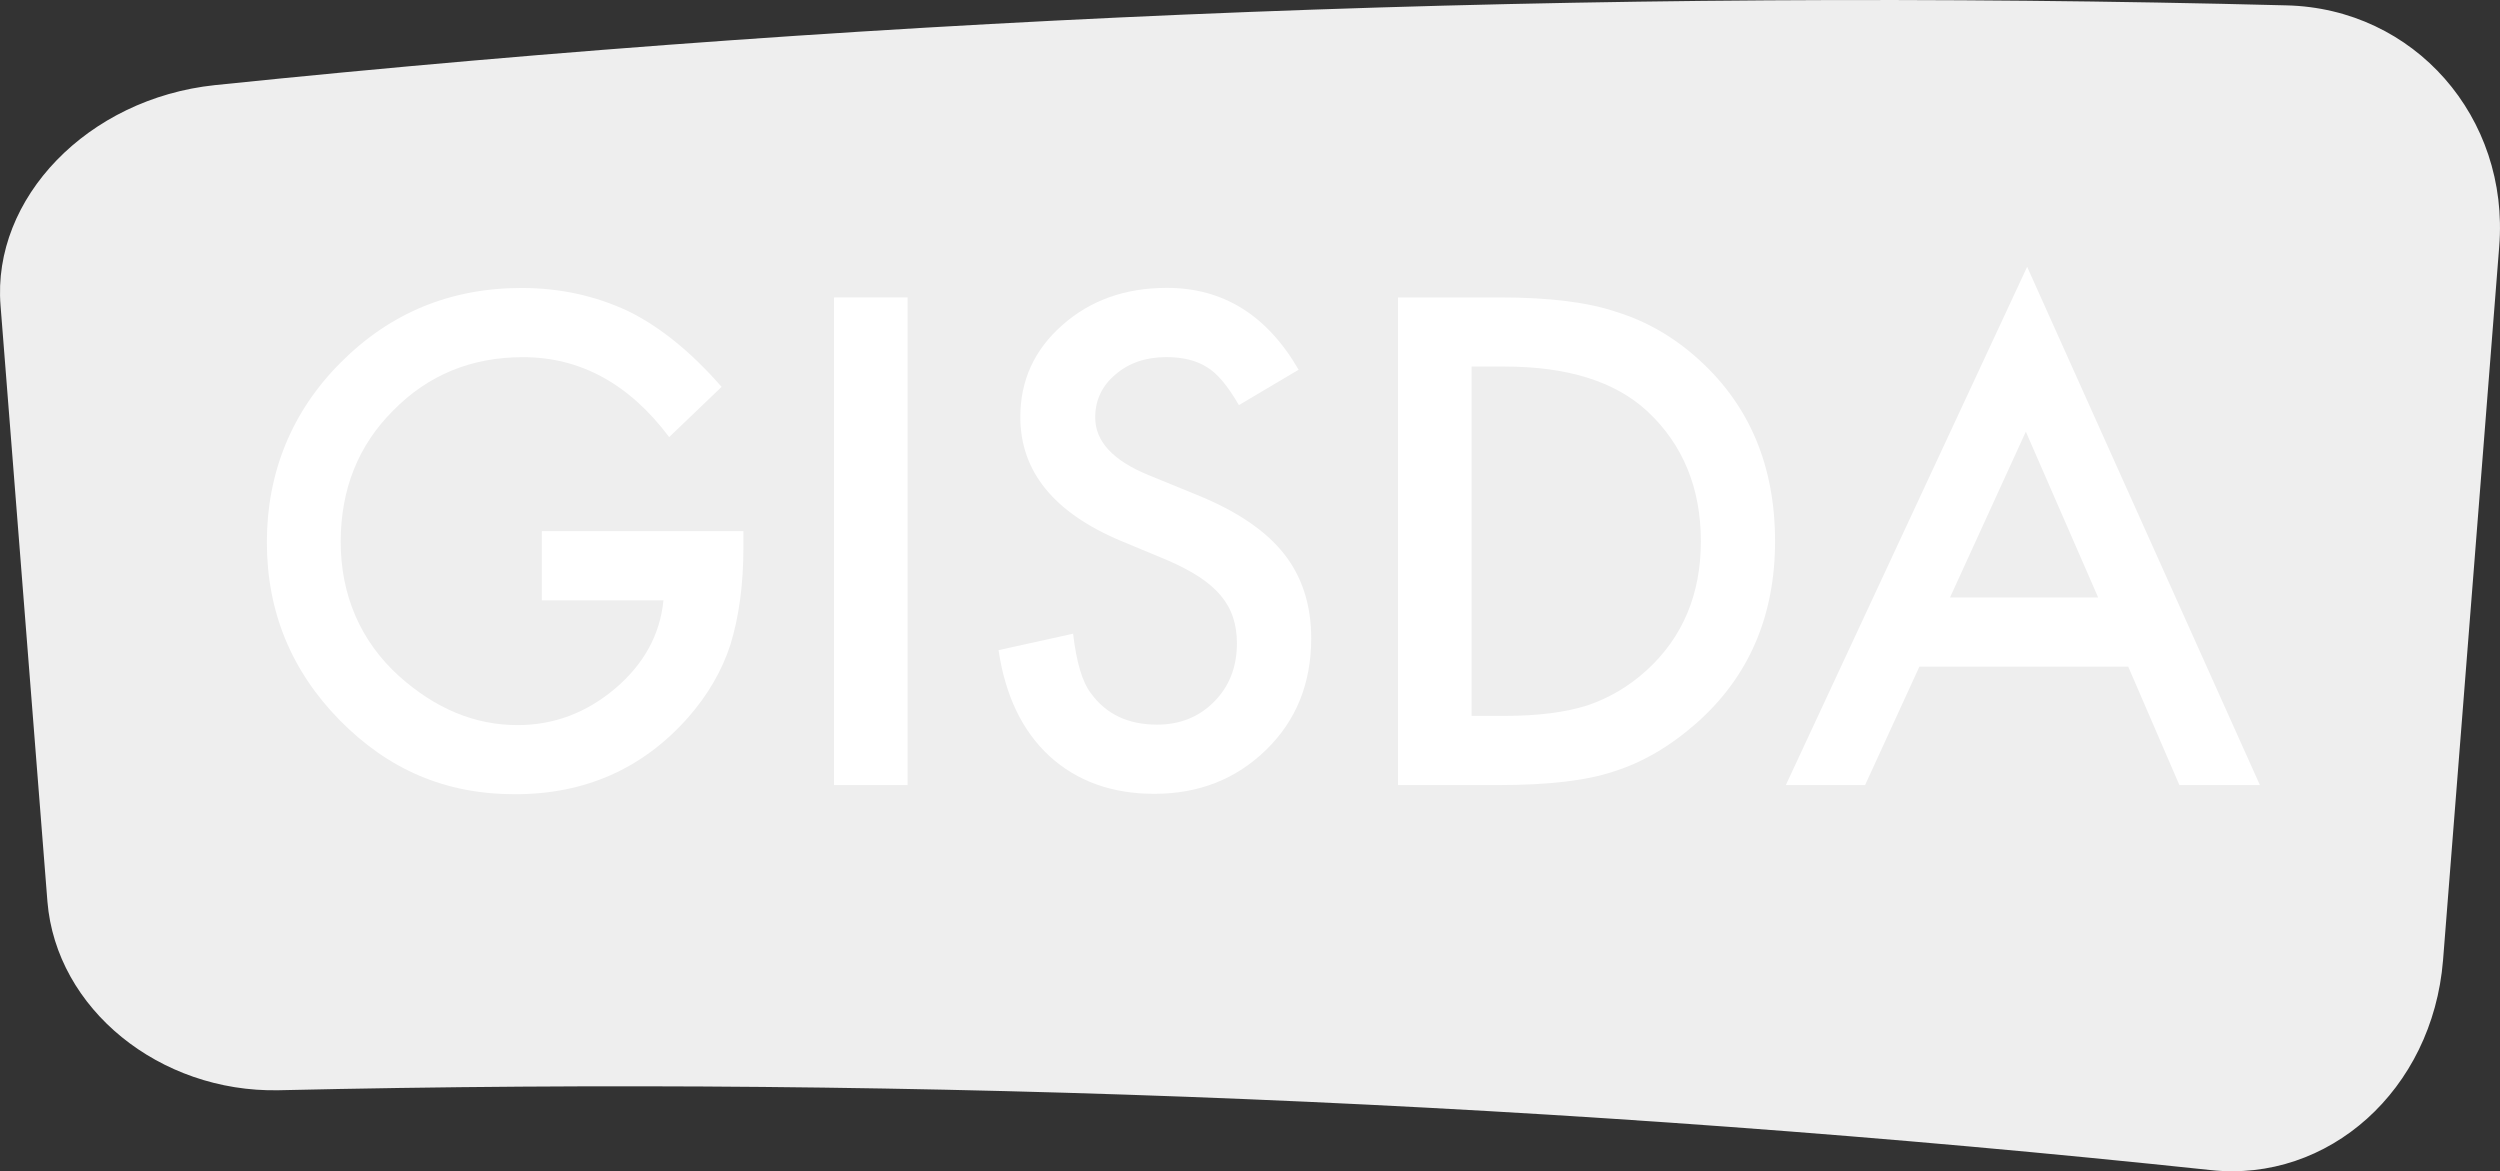 <?xml version="1.0" encoding="UTF-8"?><svg id="Layer_2" xmlns="http://www.w3.org/2000/svg" viewBox="0 0 493.97 231.43"><rect x="0" y="0" width="493.97" height="231.43" fill="#333333" stroke="none"/><defs><style>.cls-1{fill:#eeeeee;}.cls-1,.cls-2{stroke-width:0px;}.cls-2{fill:#fff;}</style></defs><g id="Layer_1-2"><path class="cls-1" d="M482.71,189.78c-2.08,25.59-22.63,43.95-45.94,41.41-126.66-13.42-254.16-18.69-381.73-15.77-23.49.46-43.94-16.06-45.67-37.29C6.29,138.89,3.2,99.65.11,60.41-1.62,39.19,17.31,19.48,42.45,16.82,178.29,2.81,315-2.46,451.74,1.06c25.31.58,44.15,22.13,42.07,47.71-3.7,47.01-7.4,94.01-11.1,141.02Z"/><path class="cls-2" d="M107.08,104.95h39.81v3.18c0,7.24-.85,13.65-2.56,19.22-1.66,5.16-4.47,9.98-8.42,14.48-8.95,10.07-20.32,15.1-34.13,15.1s-25.02-4.87-34.63-14.6c-9.61-9.78-14.42-21.51-14.42-35.2s4.89-25.84,14.66-35.57c9.78-9.78,21.67-14.66,35.69-14.66,7.53,0,14.56,1.53,21.09,4.6,6.24,3.07,12.38,8.04,18.41,14.94l-10.36,9.92c-7.9-10.52-17.54-15.79-28.89-15.79-10.19,0-18.74,3.52-25.65,10.55-6.91,6.91-10.36,15.56-10.36,25.96s3.85,19.57,11.54,26.52c7.2,6.45,15,9.67,23.4,9.67,7.16,0,13.58-2.41,19.28-7.22,5.7-4.85,8.88-10.66,9.55-17.43h-24.03v-13.67Z"/><path class="cls-2" d="M179.33,58.77v96.35h-14.54V58.77h14.54Z"/><path class="cls-2" d="M256.58,73.06l-11.79,6.99c-2.21-3.83-4.31-6.32-6.3-7.49-2.08-1.33-4.76-2-8.05-2-4.04,0-7.38,1.15-10.05,3.44-2.66,2.25-3.99,5.08-3.99,8.49,0,4.7,3.49,8.49,10.48,11.36l9.61,3.93c7.82,3.17,13.54,7.03,17.16,11.58,3.62,4.56,5.43,10.15,5.43,16.77,0,8.87-2.95,16.2-8.86,21.98-5.95,5.83-13.33,8.74-22.15,8.74-8.36,0-15.27-2.49-20.72-7.46-5.37-4.97-8.72-11.95-10.05-20.93l14.73-3.25c.66,5.66,1.83,9.57,3.49,11.73,3,4.16,7.36,6.24,13.1,6.24,4.53,0,8.3-1.52,11.29-4.55,3-3.03,4.49-6.88,4.49-11.54,0-1.87-.26-3.59-.78-5.14-.52-1.56-1.33-2.99-2.43-4.3-1.1-1.31-2.53-2.54-4.27-3.68-1.75-1.14-3.83-2.23-6.24-3.27l-9.3-3.87c-13.19-5.57-19.78-13.72-19.78-24.44,0-7.23,2.77-13.28,8.3-18.15,5.53-4.91,12.42-7.36,20.66-7.36,11.11,0,19.78,5.39,26.02,16.16Z"/><path class="cls-2" d="M276.23,155.12V58.77h20.22c9.69,0,17.35.96,22.96,2.87,6.03,1.87,11.5,5.05,16.41,9.55,9.94,9.07,14.91,20.99,14.91,35.76s-5.18,26.79-15.54,35.94c-5.2,4.58-10.65,7.76-16.35,9.55-5.33,1.79-12.88,2.68-22.65,2.68h-19.97ZM290.77,141.45h6.55c6.53,0,11.96-.69,16.29-2.06,4.33-1.46,8.24-3.76,11.73-6.93,7.15-6.53,10.73-15.04,10.73-25.52s-3.54-19.14-10.61-25.71c-6.37-5.87-15.75-8.8-28.14-8.8h-6.55v69.02Z"/><path class="cls-2" d="M420.5,131.72h-41.25l-10.73,23.4h-15.66l47.68-102.4,45.99,102.4h-15.91l-10.11-23.4ZM414.57,118.05l-14.29-32.76-14.98,32.76h29.27Z"/></g></svg>